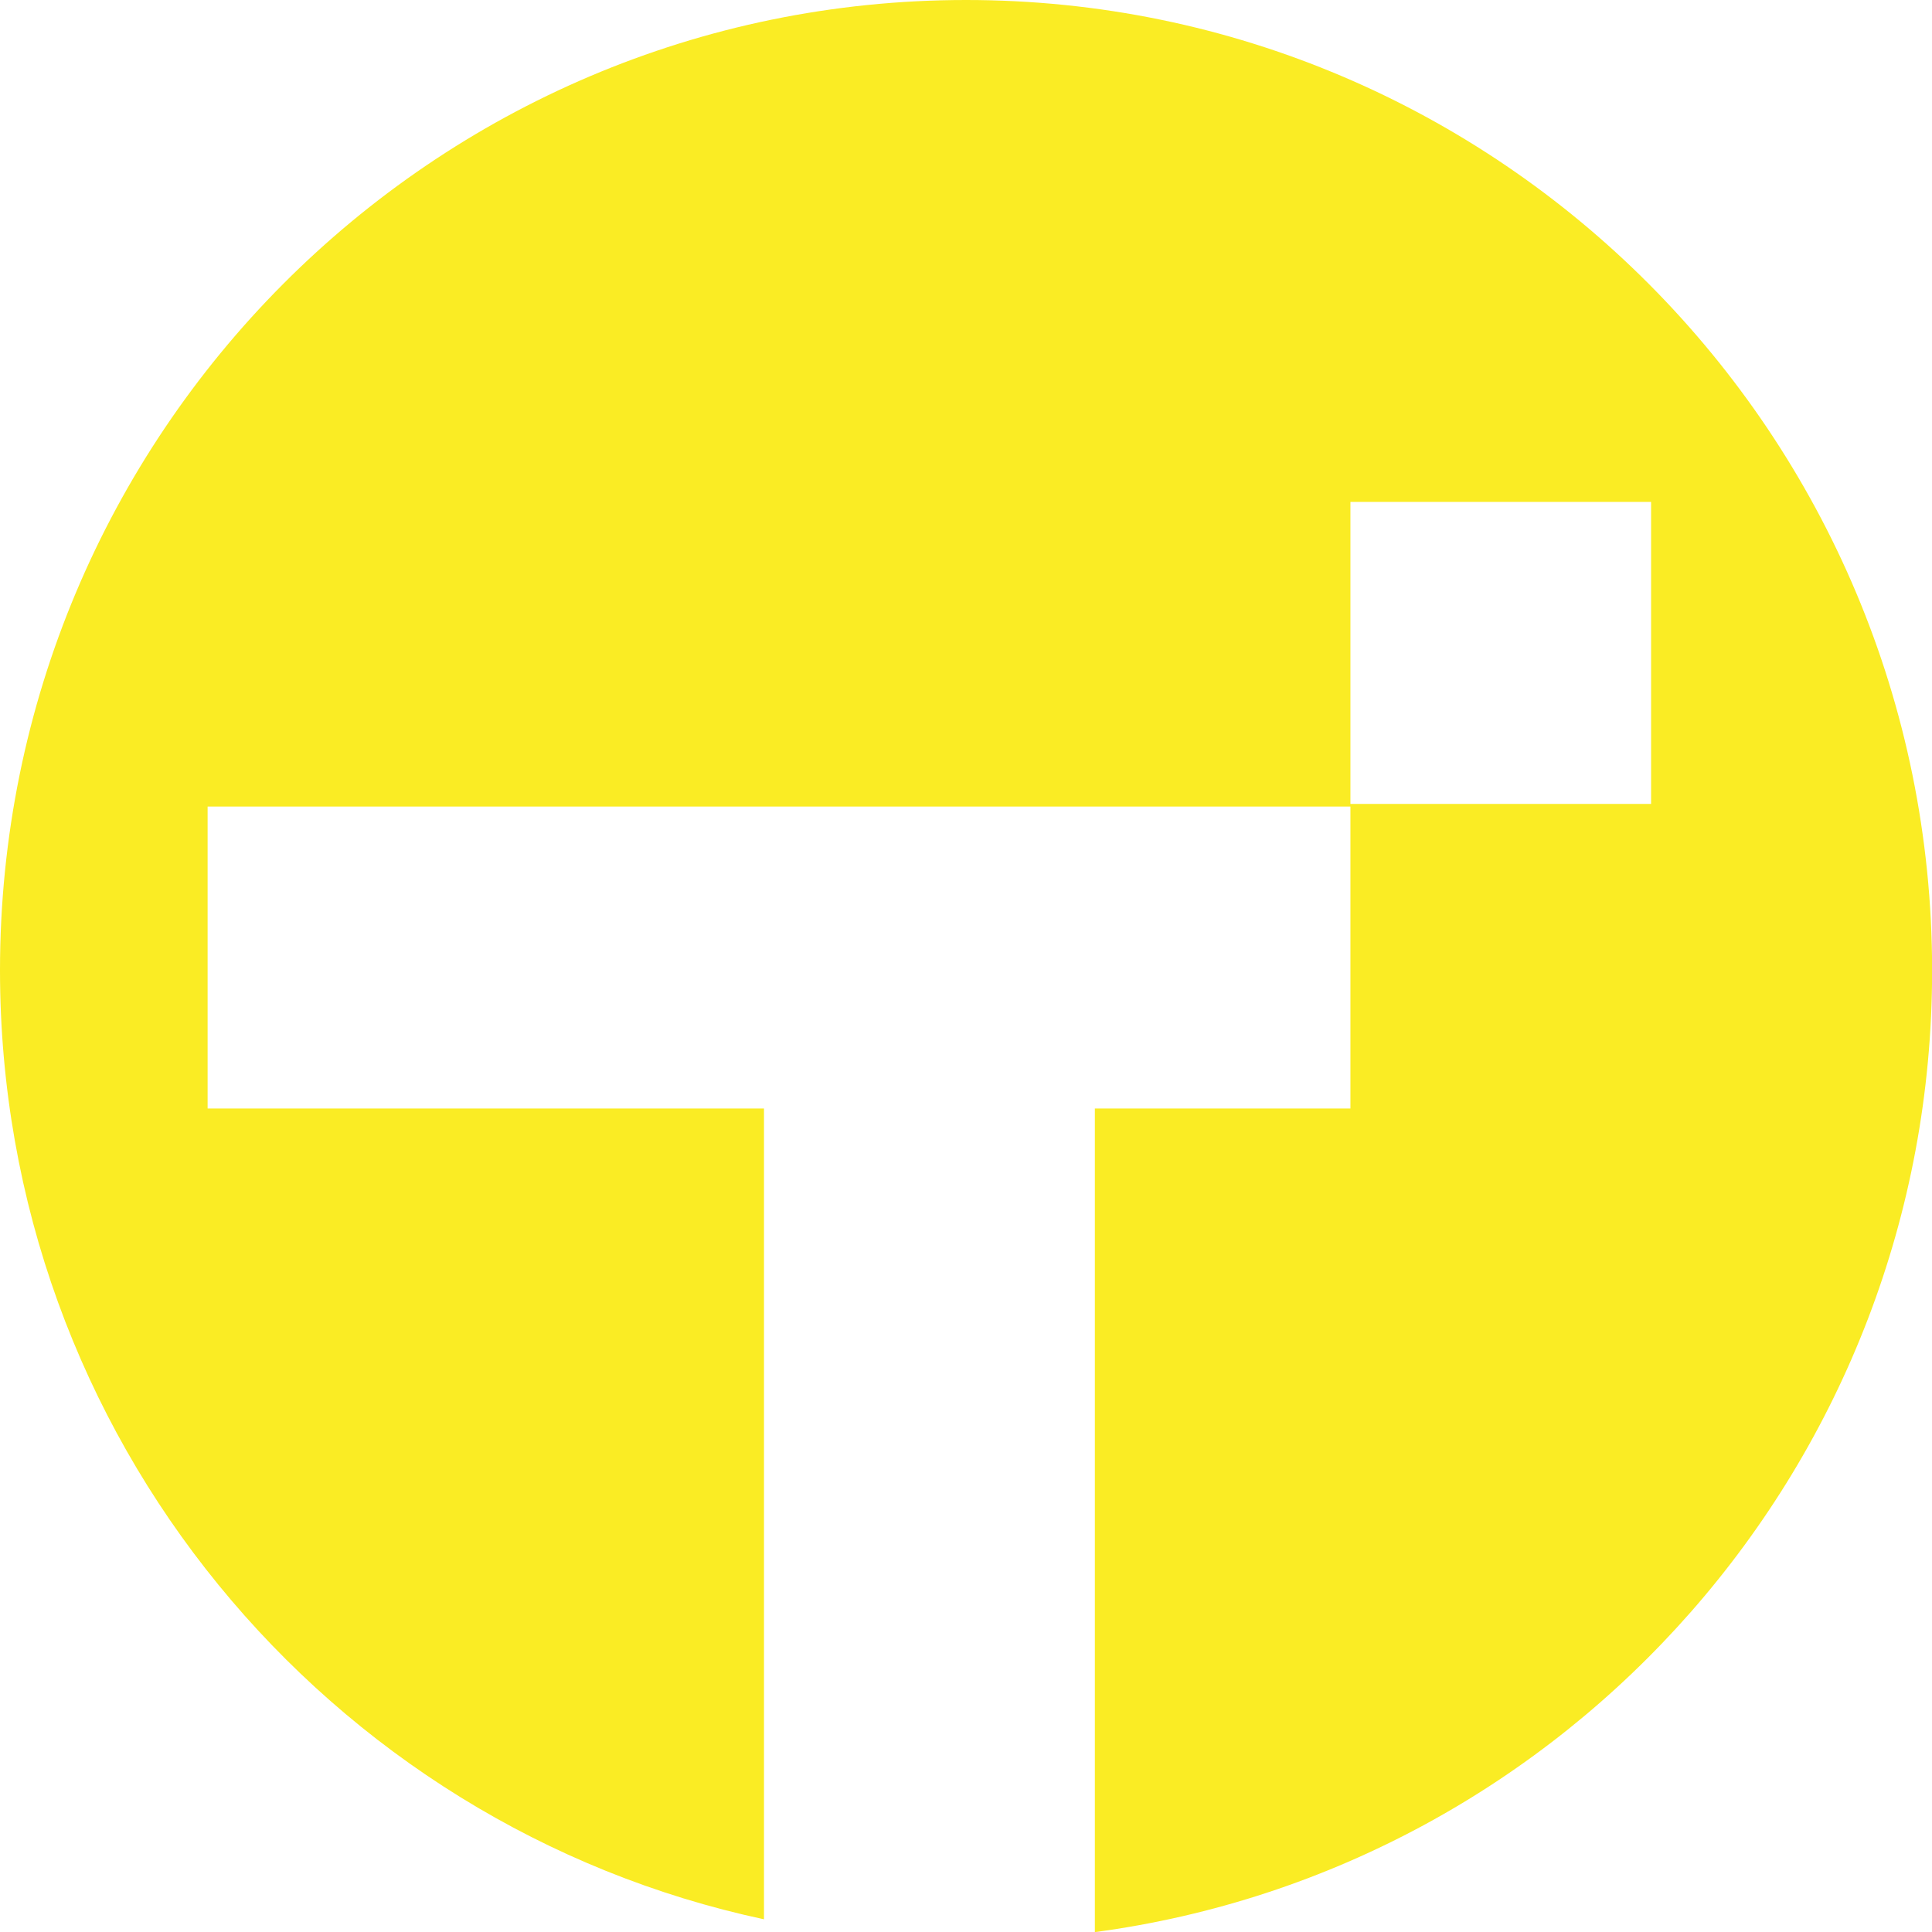 <svg width="50" height="50" viewBox="0 0 50 50" fill="none" xmlns="http://www.w3.org/2000/svg">
<path d="M25.002 0C11.193 0 0 11.242 0 25.111C0 37.179 8.474 47.255 19.772 49.671V28.688H5.373V20.873H34.949V28.688H28.335V50.003C40.568 48.369 50.003 37.847 50.003 25.115C50 11.242 38.807 0 25.002 0ZM34.949 20.805V12.989H42.73V20.805H34.949Z" fill="#FAEC24"/>
</svg>
